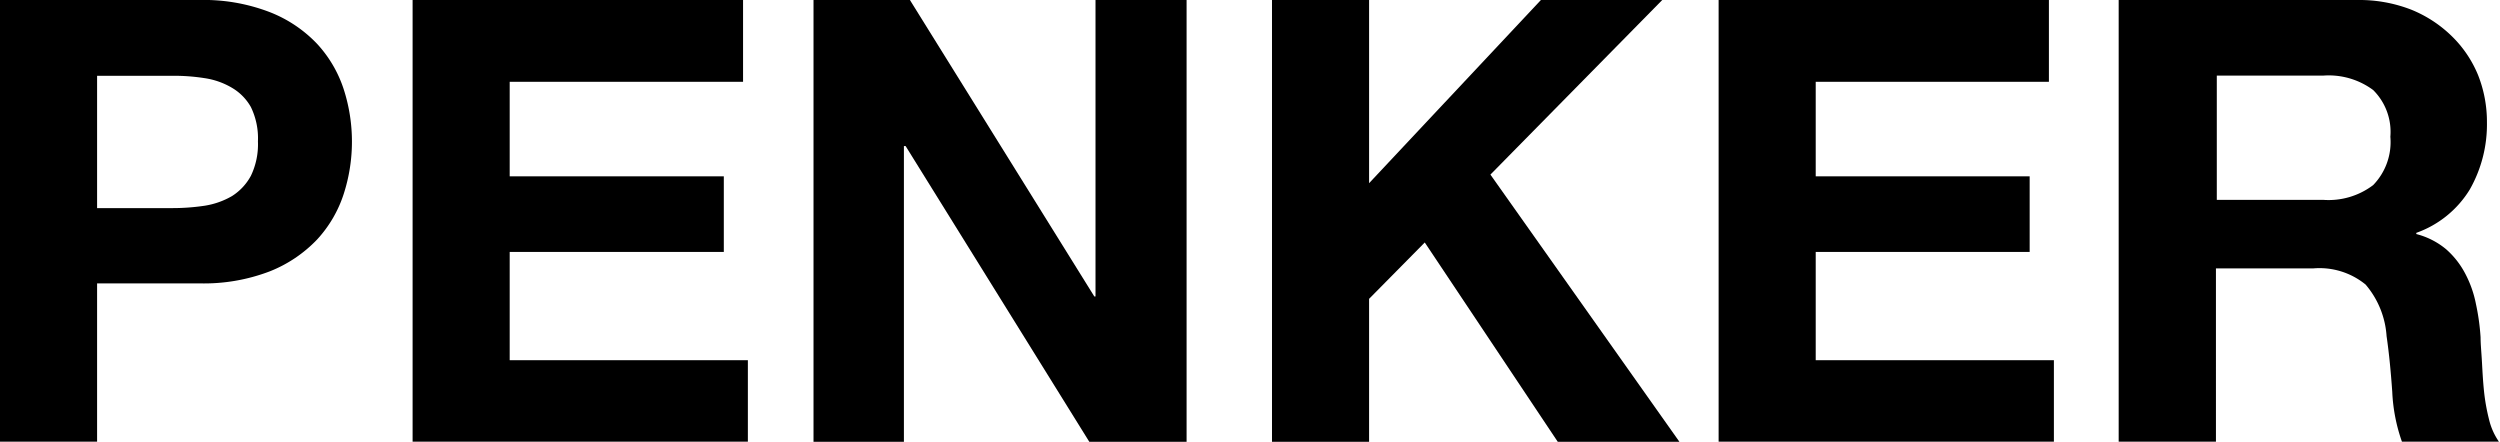 <svg id="圖層_1" data-name="圖層 1" xmlns="http://www.w3.org/2000/svg" viewBox="0 0 145.48 25.7"><title>LOGO</title><path d="M15,1.89a10.69,10.69,0,0,1,4.11.71,7.61,7.61,0,0,1,2.75,1.85A7.16,7.16,0,0,1,23.4,7.08a9.93,9.93,0,0,1,0,6.1,7.16,7.16,0,0,1-1.55,2.65,7.74,7.74,0,0,1-2.75,1.85,10.7,10.7,0,0,1-4.11.7H9.05V27.6H3.4V1.89ZM13.44,14a12.69,12.69,0,0,0,1.88-.14,4.56,4.56,0,0,0,1.58-.56A3.18,3.18,0,0,0,18,12.12a4.22,4.22,0,0,0,.41-2,4.16,4.16,0,0,0-.41-2A3,3,0,0,0,16.9,7a4.36,4.36,0,0,0-1.58-.56,11.47,11.47,0,0,0-1.88-.14H9.05V14Z" transform="translate(-3.4 -1.89)"/><path d="M46.64,1.89V6.65H33.06v5.5H45.52v4.4H33.06v6.3H46.92V27.6H27.41V1.89Z" transform="translate(-3.4 -1.89)"/><path d="M56.35,1.89,67.08,19.14h.07V1.89h5.3V27.6H66.79L56.1,10.39H56V27.6H50.74V1.89Z" transform="translate(-3.4 -1.89)"/><path d="M83.07,1.89V12.55l10-10.66h7.06l-10,10.16,11,15.55H94.05L86.31,16l-3.24,3.28V27.6H77.42V1.89Z" transform="translate(-3.4 -1.89)"/><path d="M122.63,1.89V6.65H109.06v5.5h12.45v4.4H109.06v6.3h13.86V27.6H103.41V1.89Z" transform="translate(-3.4 -1.89)"/><path d="M140.59,1.89a8.34,8.34,0,0,1,3.12.56A7.28,7.28,0,0,1,146.08,4a6.73,6.73,0,0,1,1.52,2.25A7.37,7.37,0,0,1,148.12,9a7.67,7.67,0,0,1-1,3.92,6,6,0,0,1-3.11,2.52v.07a4.42,4.42,0,0,1,1.73.88,4.92,4.92,0,0,1,1.11,1.41,6.37,6.37,0,0,1,.63,1.78,13.11,13.11,0,0,1,.27,1.94c0,.41.05.89.08,1.44s.06,1.12.12,1.7a11.51,11.51,0,0,0,.29,1.63,3.81,3.81,0,0,0,.59,1.32h-5.65a10,10,0,0,1-.57-2.92c-.08-1.13-.18-2.21-.33-3.24a5.14,5.14,0,0,0-1.22-3,4.24,4.24,0,0,0-3.06-.94h-5.65V27.6h-5.66V1.89Zm-2,11.63a4.29,4.29,0,0,0,2.91-.86,3.59,3.59,0,0,0,1-2.81,3.43,3.43,0,0,0-1-2.72,4.34,4.34,0,0,0-2.91-.84h-6.19v7.23Z" transform="translate(-3.4 -1.89)"/></svg>